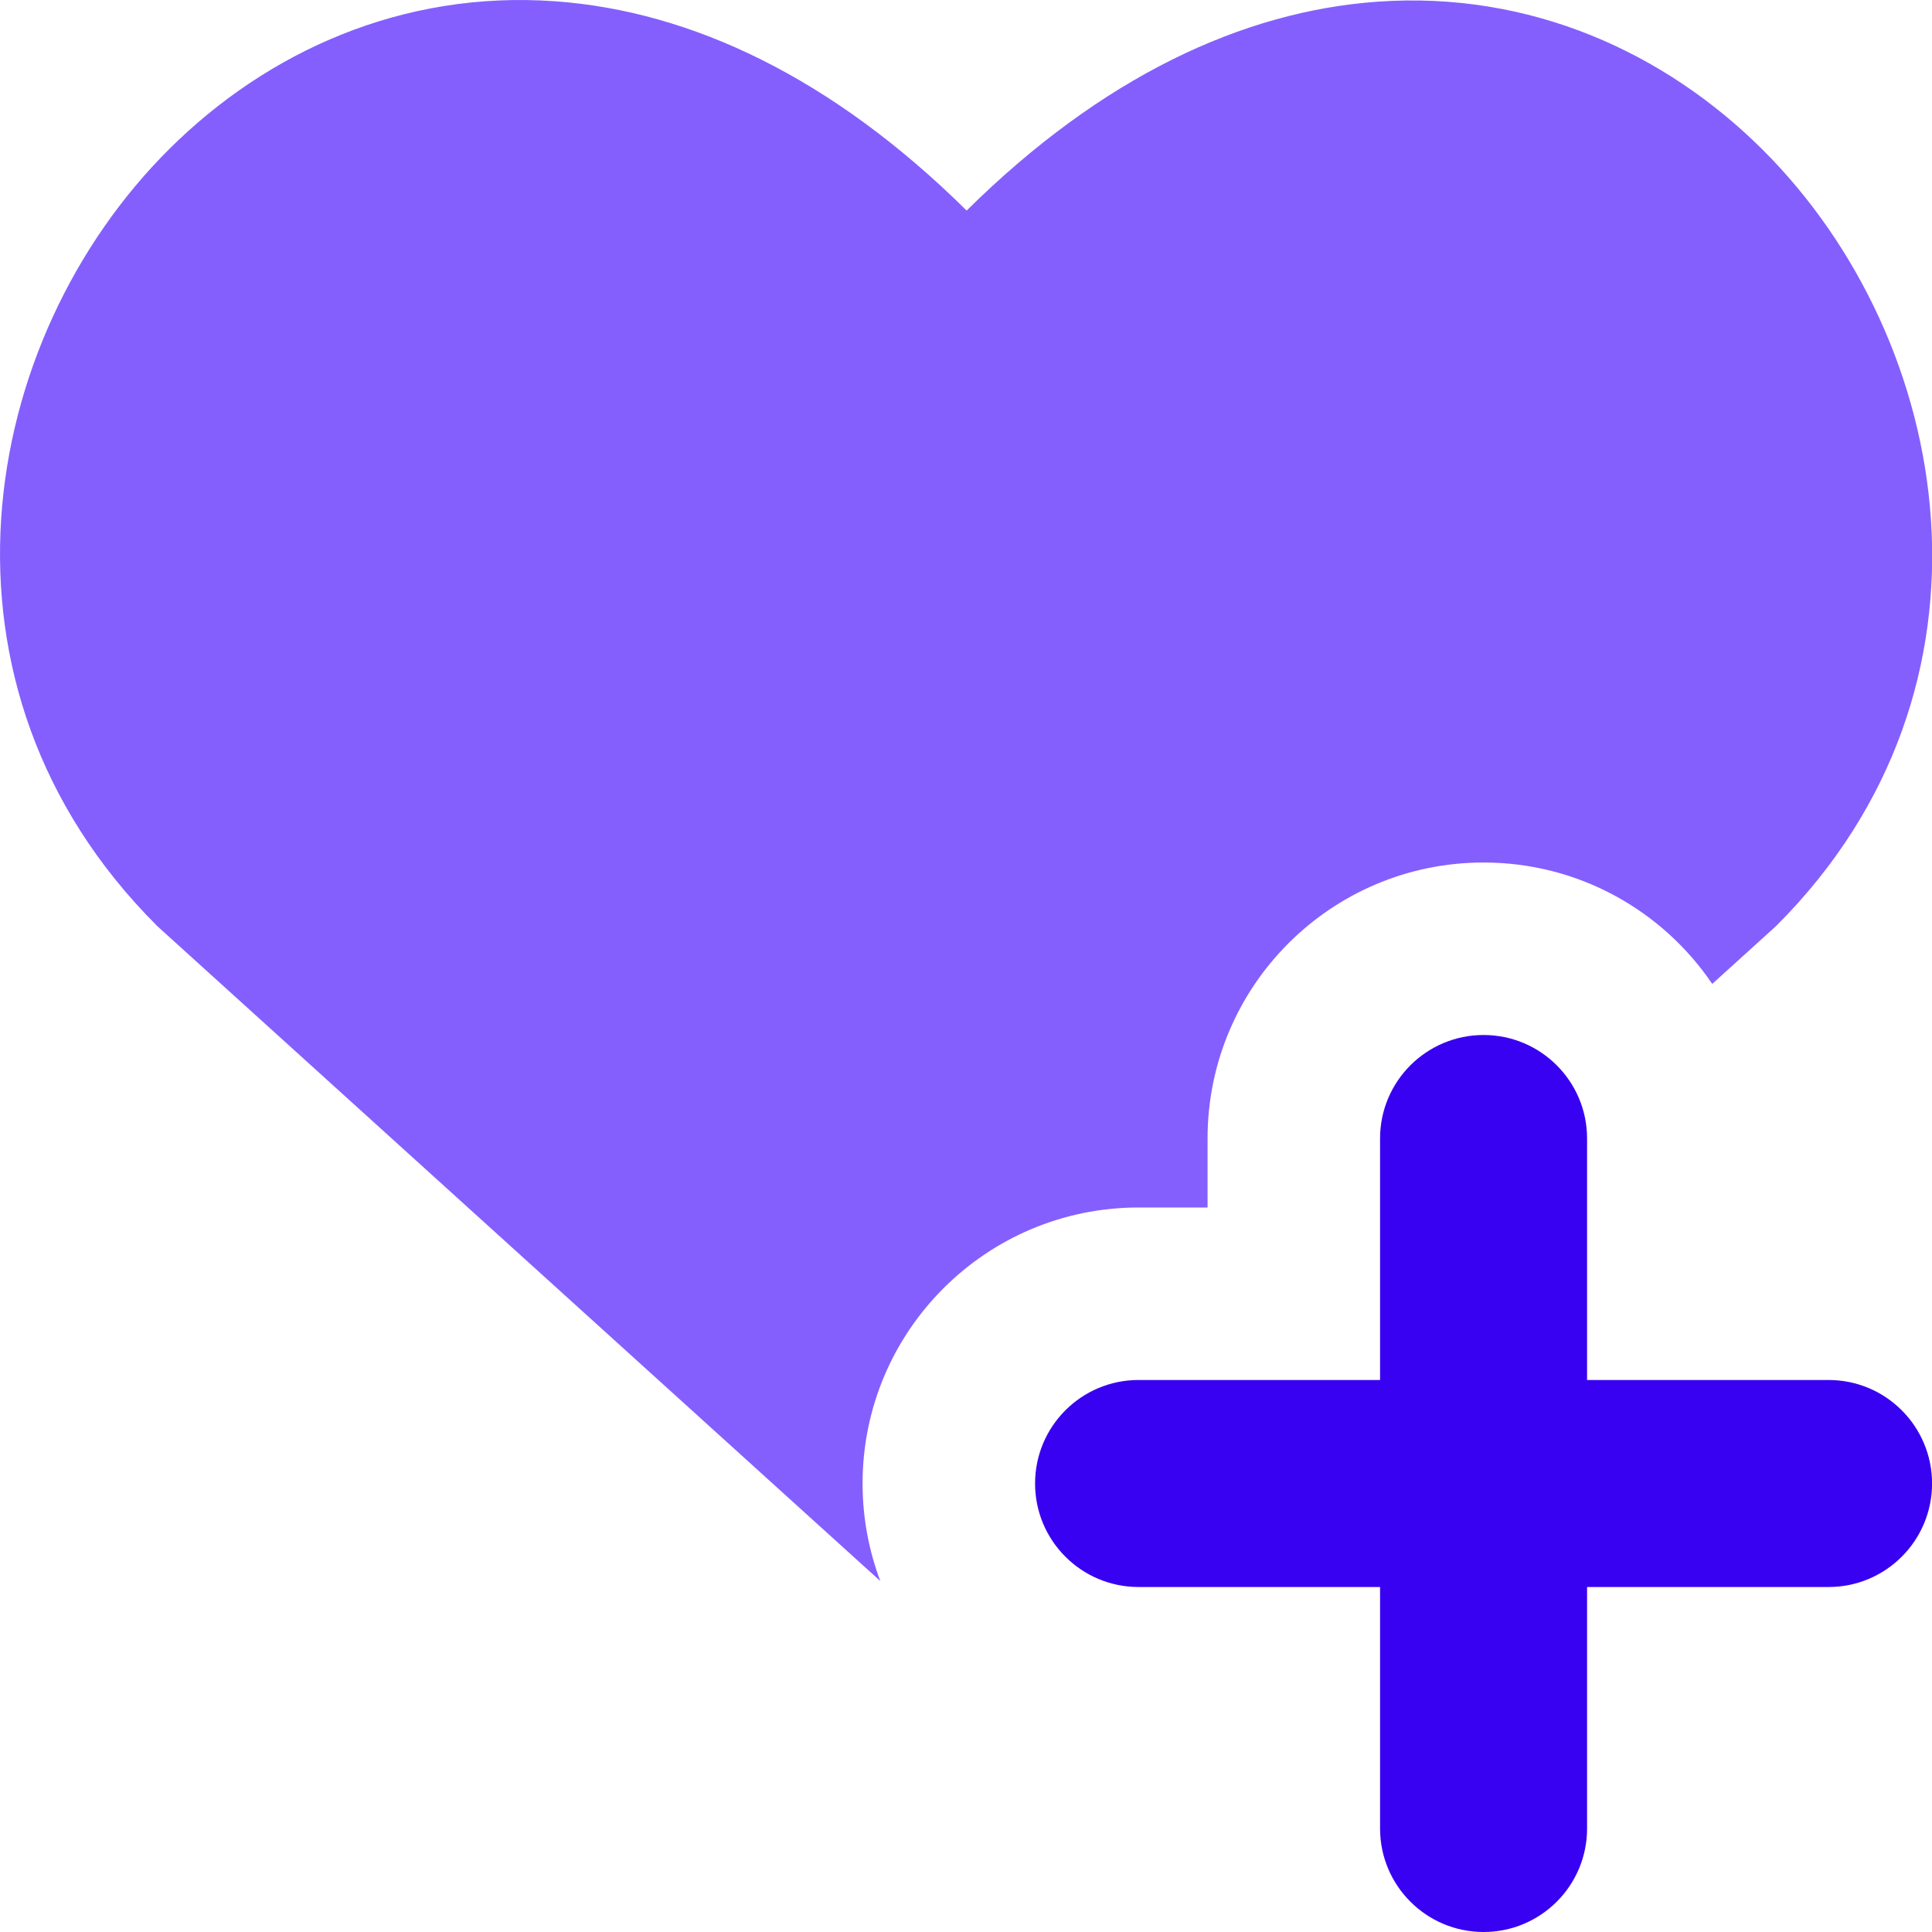 <svg width="60" height="60" viewBox="0 0 60 60" fill="none" xmlns="http://www.w3.org/2000/svg">
<path fill-rule="evenodd" clip-rule="evenodd" d="M46.074 32.143C47.849 32.143 49.288 33.582 49.288 35.357V42.857H56.788C58.563 42.857 60.002 44.296 60.002 46.072C60.002 47.847 58.563 49.286 56.788 49.286H49.288V56.786C49.288 58.561 47.849 60 46.074 60C44.299 60 42.859 58.561 42.859 56.786V49.286H35.359C33.584 49.286 32.145 47.847 32.145 46.072C32.145 44.296 33.584 42.857 35.359 42.857H42.859V35.357C42.859 33.582 44.299 32.143 46.074 32.143Z" fill="#3901F1"/>
<path fill-rule="evenodd" clip-rule="evenodd" d="M30.02 6.539C25.828 2.393 21.449 0.344 17.247 0.04C12.504 -0.304 8.306 1.6 5.268 4.617C-0.71 10.553 -2.571 21.305 4.861 28.737C4.886 28.762 4.912 28.787 4.938 28.81L27.339 49.101C26.983 48.159 26.788 47.138 26.788 46.071C26.788 41.338 30.626 37.5 35.359 37.5H37.502V35.357C37.502 30.623 41.34 26.786 46.074 26.786C49.028 26.786 51.634 28.281 53.175 30.556L55.102 28.81C55.128 28.787 55.154 28.762 55.179 28.737C62.573 21.343 60.702 10.593 54.743 4.652C51.712 1.631 47.523 -0.284 42.784 0.052C38.586 0.349 34.211 2.394 30.02 6.539Z" fill="#845FFE"/>
</svg>
